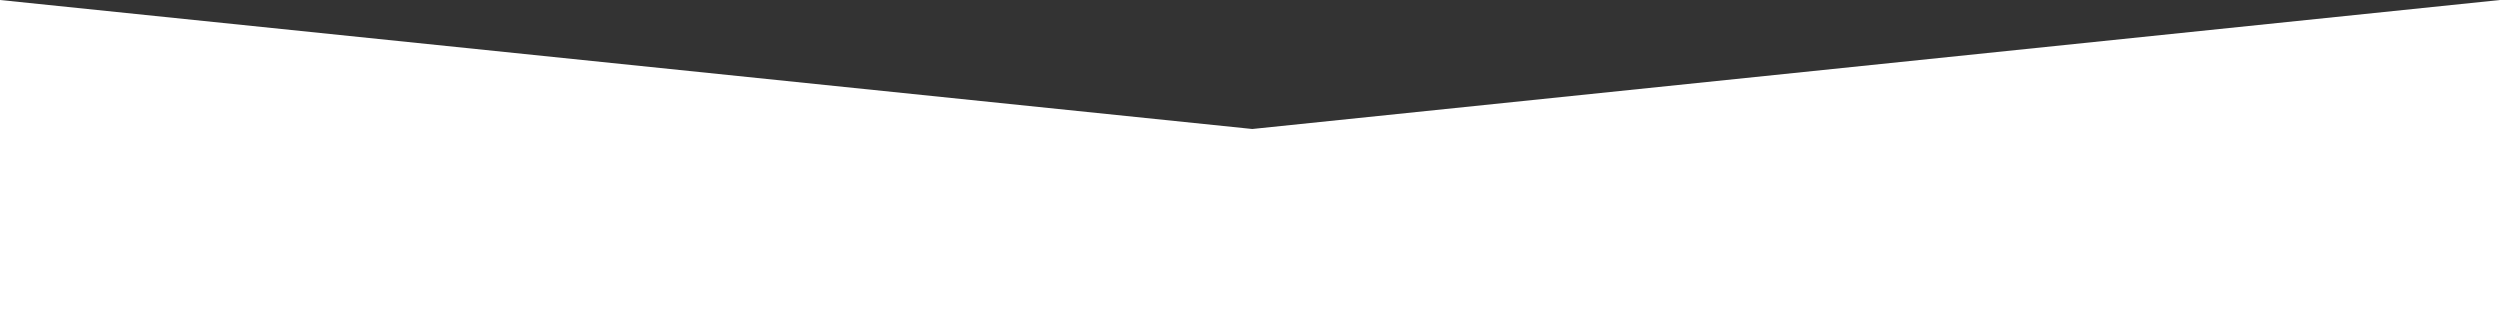 <?xml version="1.0" encoding="UTF-8"?> <svg xmlns="http://www.w3.org/2000/svg" width="2267" height="295" viewBox="0 0 2267 295" fill="none"><rect x="0" y="0" width="2267" height="295" fill="#333333" stroke="none"/> <path d="M2267 0L1135.57 116.965L0 0V295H2267V0Z" fill="white"></path> </svg> 